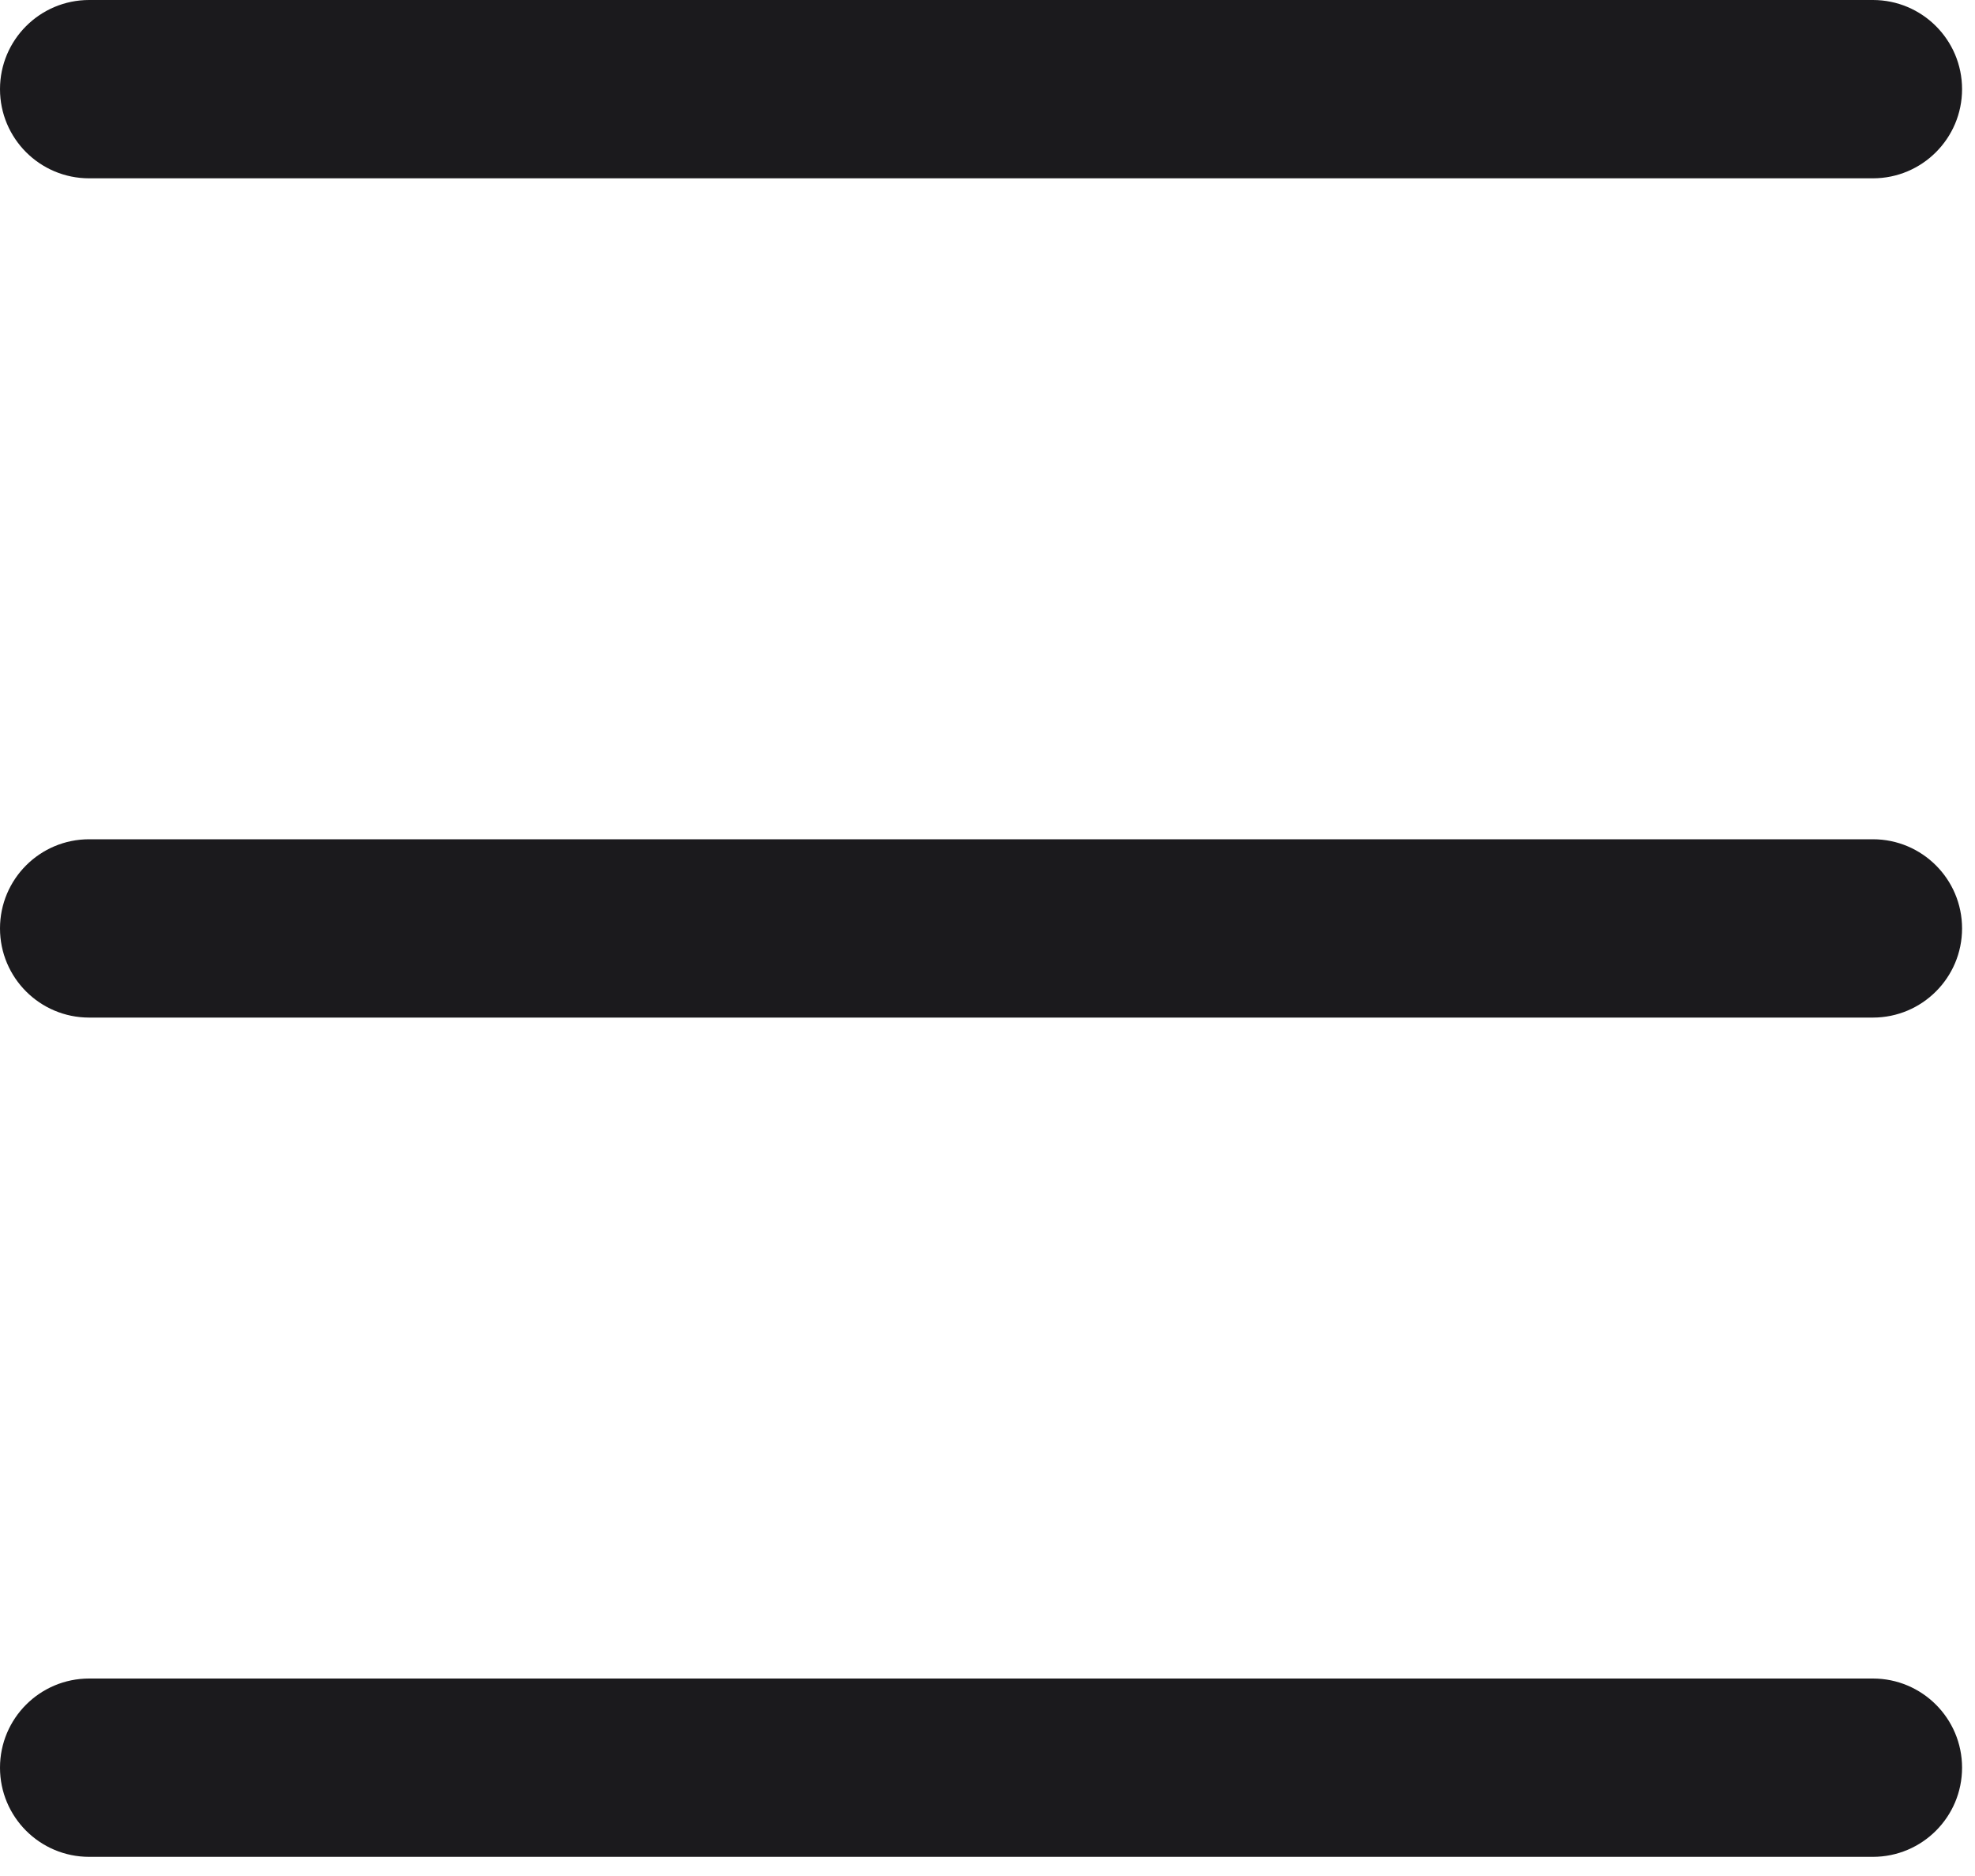 <svg width="20" height="19" viewBox="0 0 20 19" fill="none" xmlns="http://www.w3.org/2000/svg">
<path fill-rule="evenodd" clip-rule="evenodd" d="M0 0.903C0 0.404 0.404 0 0.903 0H18.966C19.464 0 19.869 0.404 19.869 0.903C19.869 1.402 19.464 1.806 18.966 1.806H0.903C0.404 1.806 0 1.402 0 0.903ZM0 17.903C0 17.404 0.404 17 0.903 17H18.966C19.464 17 19.869 17.404 19.869 17.903C19.869 18.402 19.464 18.806 18.966 18.806H0.903C0.404 18.806 0 18.402 0 17.903ZM0.903 8.5C0.404 8.5 0 8.904 0 9.403C0 9.902 0.404 10.306 0.903 10.306H18.966C19.464 10.306 19.869 9.902 19.869 9.403C19.869 8.904 19.464 8.5 18.966 8.5H0.903Z" fill="#1B1A1D"/>
</svg>
